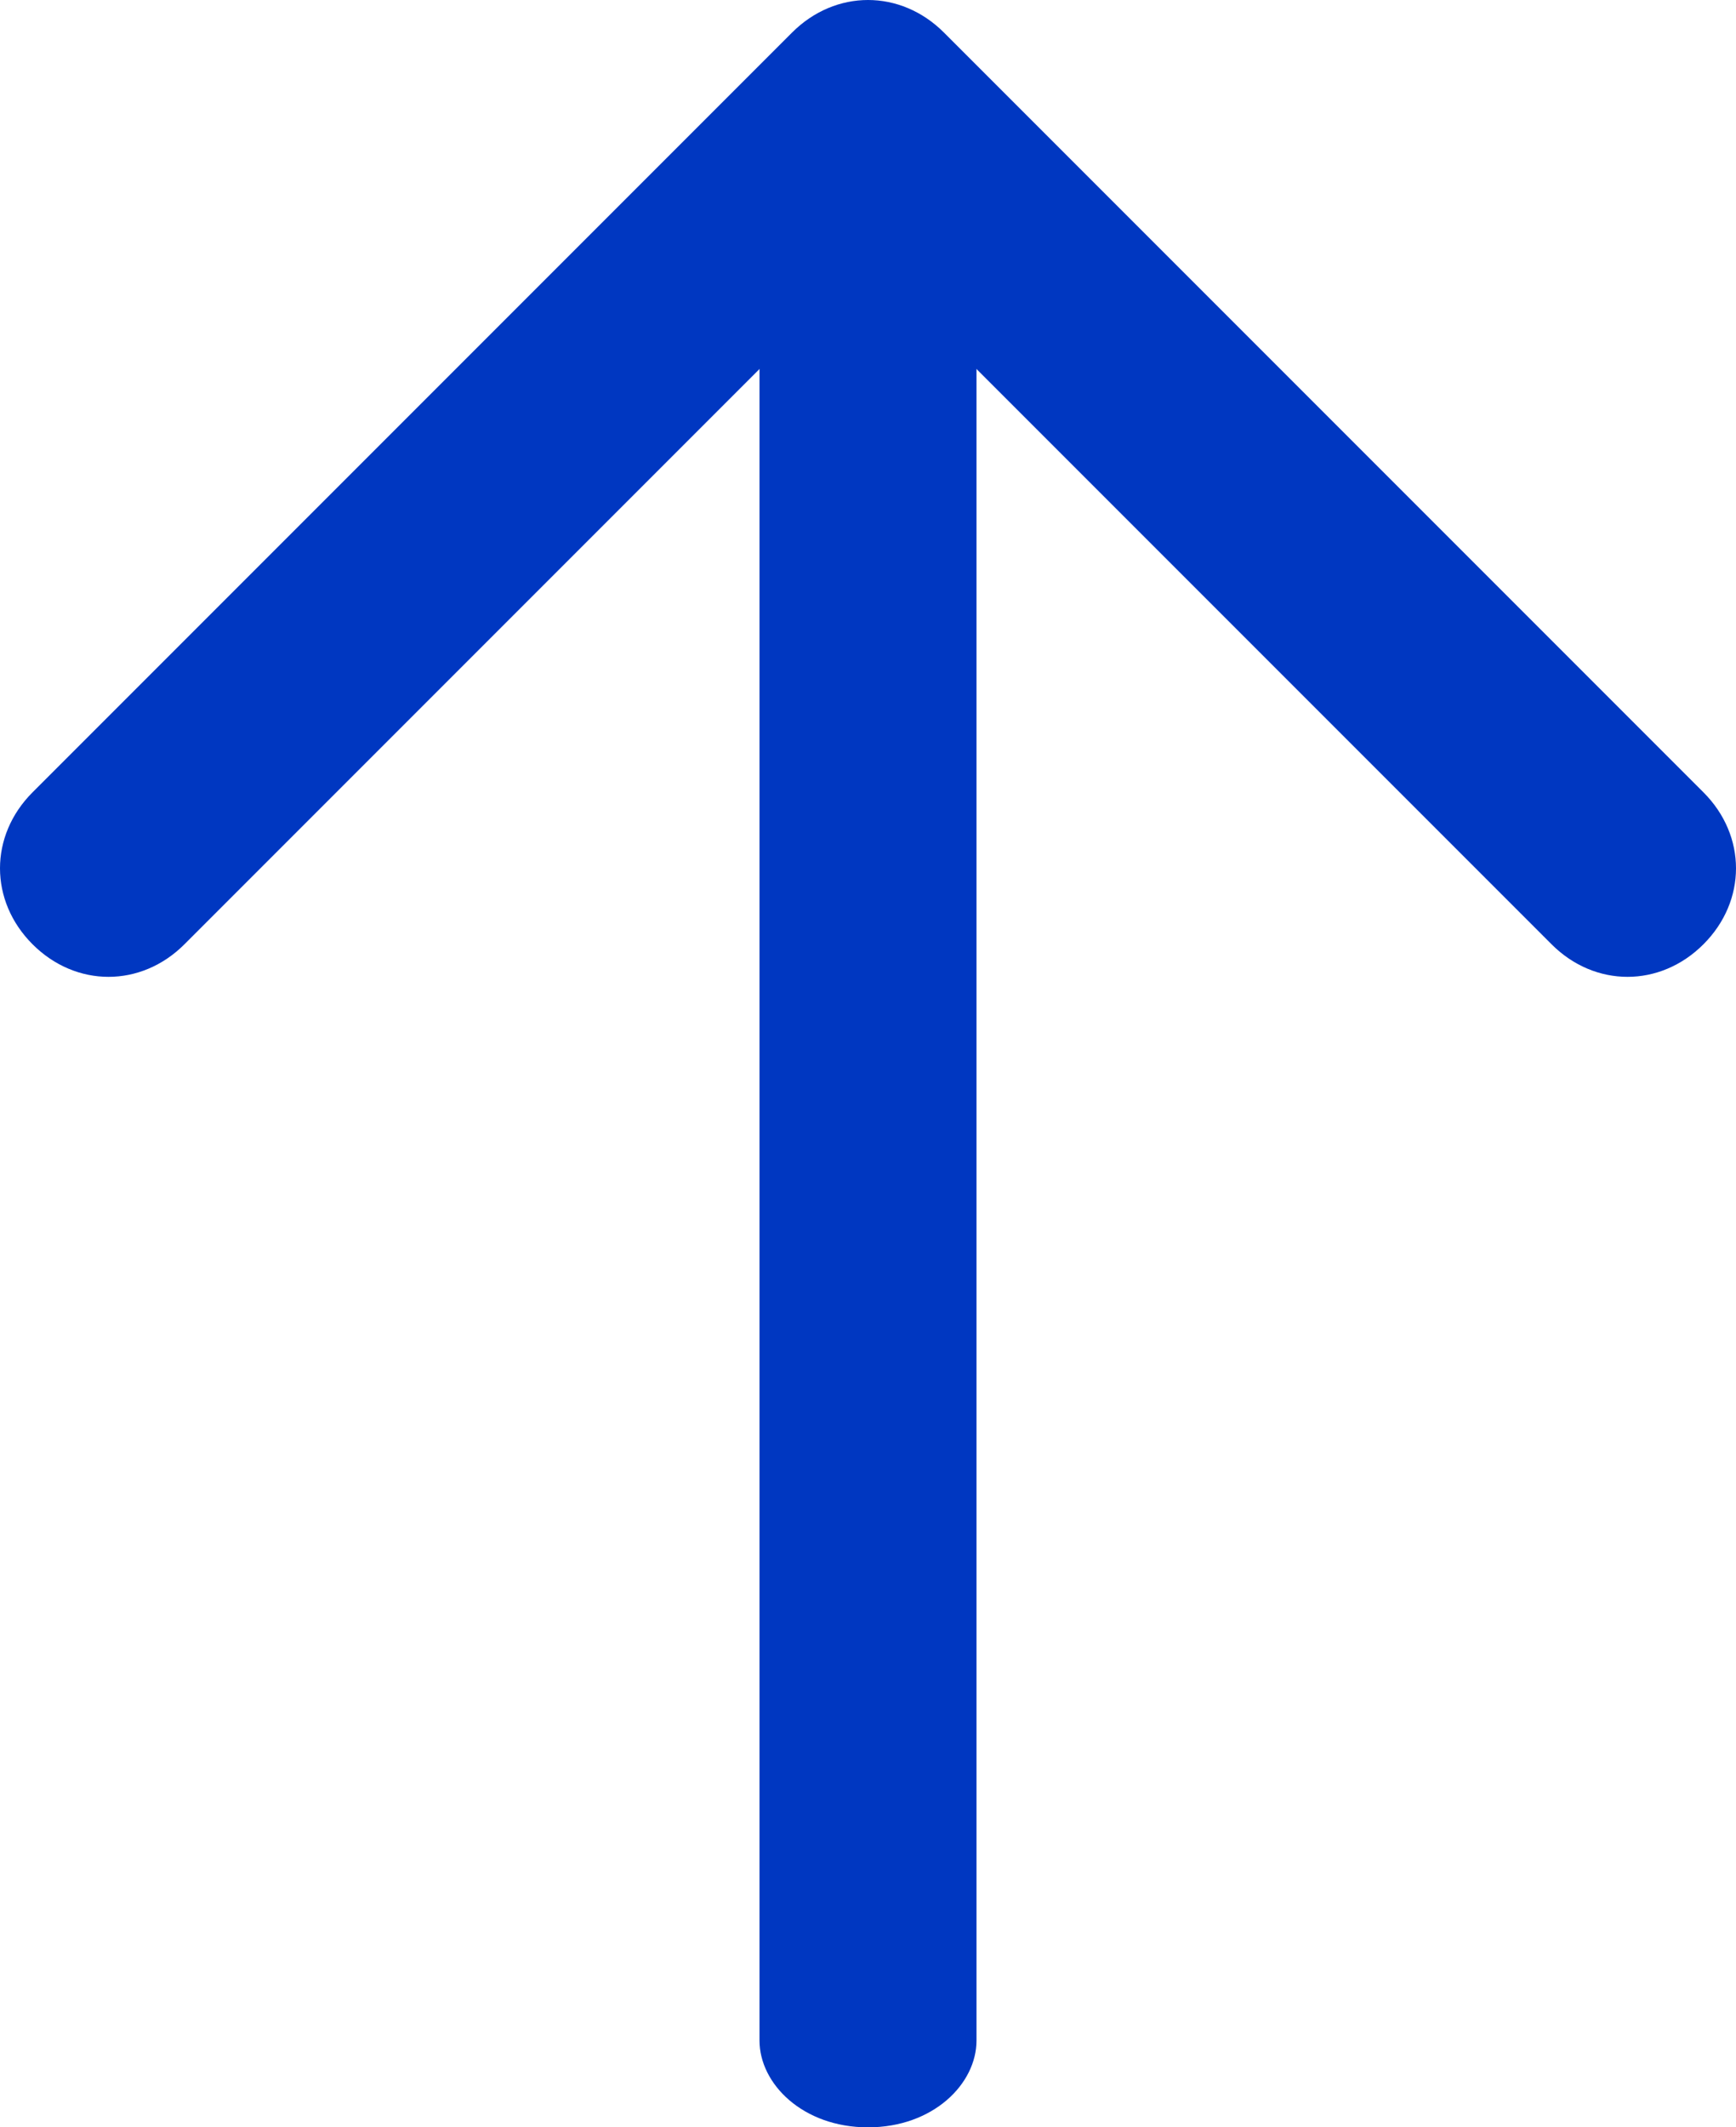 <?xml version="1.0" encoding="utf-8"?>
<!-- Generator: Adobe Illustrator 24.1.2, SVG Export Plug-In . SVG Version: 6.00 Build 0)  -->
<svg version="1.1" id="Layer_1" xmlns="http://www.w3.org/2000/svg" xmlns:xlink="http://www.w3.org/1999/xlink" x="0px" y="0px"
	 viewBox="0 0 16 19.6" style="enable-background:new 0 0 16 19.6;" xml:space="preserve">
<style type="text/css">
	.st0{fill-rule:evenodd;clip-rule:evenodd;fill:#0037C1;}
</style>
<g>
	<path class="st0" d="M8,2c0.6,0,1,0.4,1,0.8v16c0,0.4-0.4,0.8-1,0.8s-1-0.4-1-0.8v-16C7,2.4,7.4,2,8,2z"/>
	<path class="st0" d="M15.7,8.7c-0.4,0.4-1,0.4-1.4,0L8,2.4L1.7,8.7c-0.4,0.4-1,0.4-1.4,0s-0.4-1,0-1.4l7-7c0.4-0.4,1-0.4,1.4,0l7,7
		C16.1,7.7,16.1,8.3,15.7,8.7z"/>
</g>
</svg>
